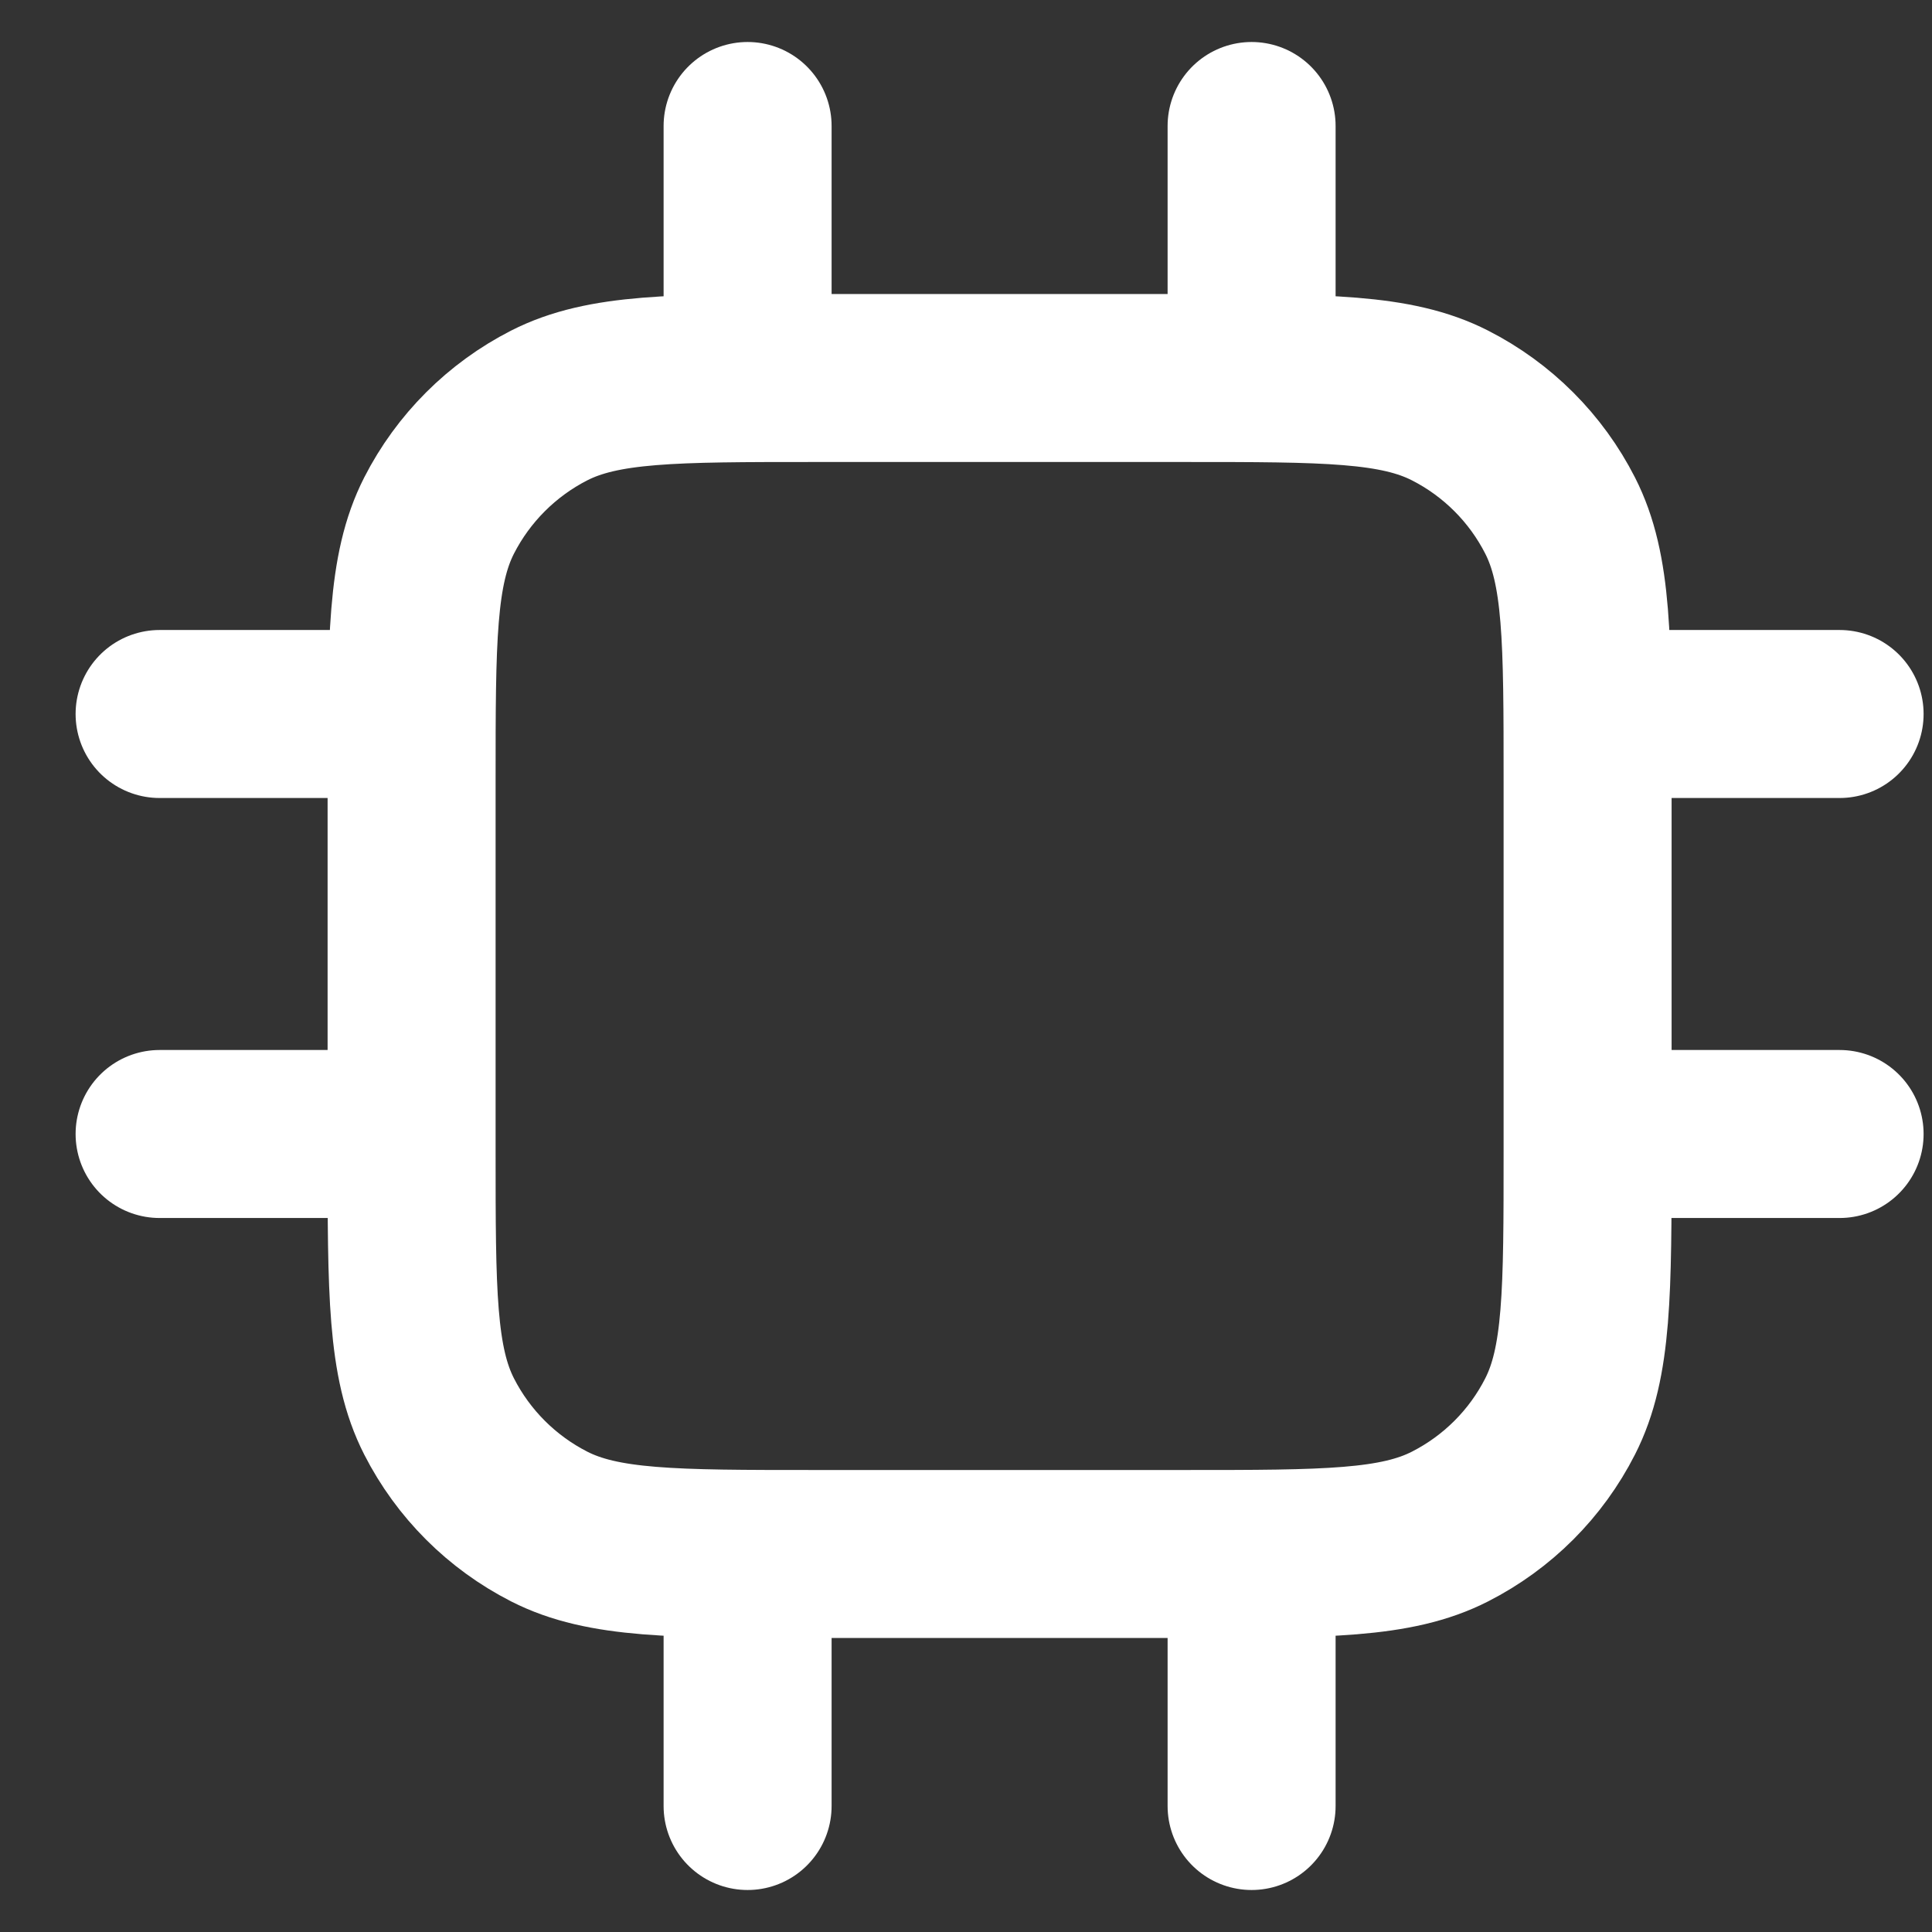 <svg width="23" height="23" viewBox="0 0 23 23" fill="none" xmlns="http://www.w3.org/2000/svg">
<rect x="0" y="0" width="23" height="23" fill="#333333" stroke="none"/>
<path d="M8.9 1.5V4.5M14.9 1.5V4.5M8.9 18.5V21.5M14.9 18.5V21.5M18.9 8.5H21.9M18.9 13.5H21.9M1.9 8.5H4.9M1.9 13.5H4.9M9.7 18.5H14.1C15.781 18.5 16.621 18.5 17.262 18.173C17.827 17.885 18.286 17.427 18.573 16.862C18.9 16.22 18.9 15.38 18.9 13.7V9.3C18.9 7.62 18.9 6.78 18.573 6.138C18.286 5.574 17.827 5.115 17.262 4.827C16.621 4.5 15.781 4.5 14.1 4.5H9.7C8.02 4.5 7.18 4.5 6.538 4.827C5.974 5.115 5.515 5.574 5.227 6.138C4.9 6.78 4.9 7.62 4.9 9.3V13.7C4.9 15.38 4.9 16.22 5.227 16.862C5.515 17.427 5.974 17.885 6.538 18.173C7.18 18.5 8.02 18.5 9.7 18.5Z" stroke="white" stroke-width="2" stroke-linecap="round" stroke-linejoin="round"/>
</svg>
